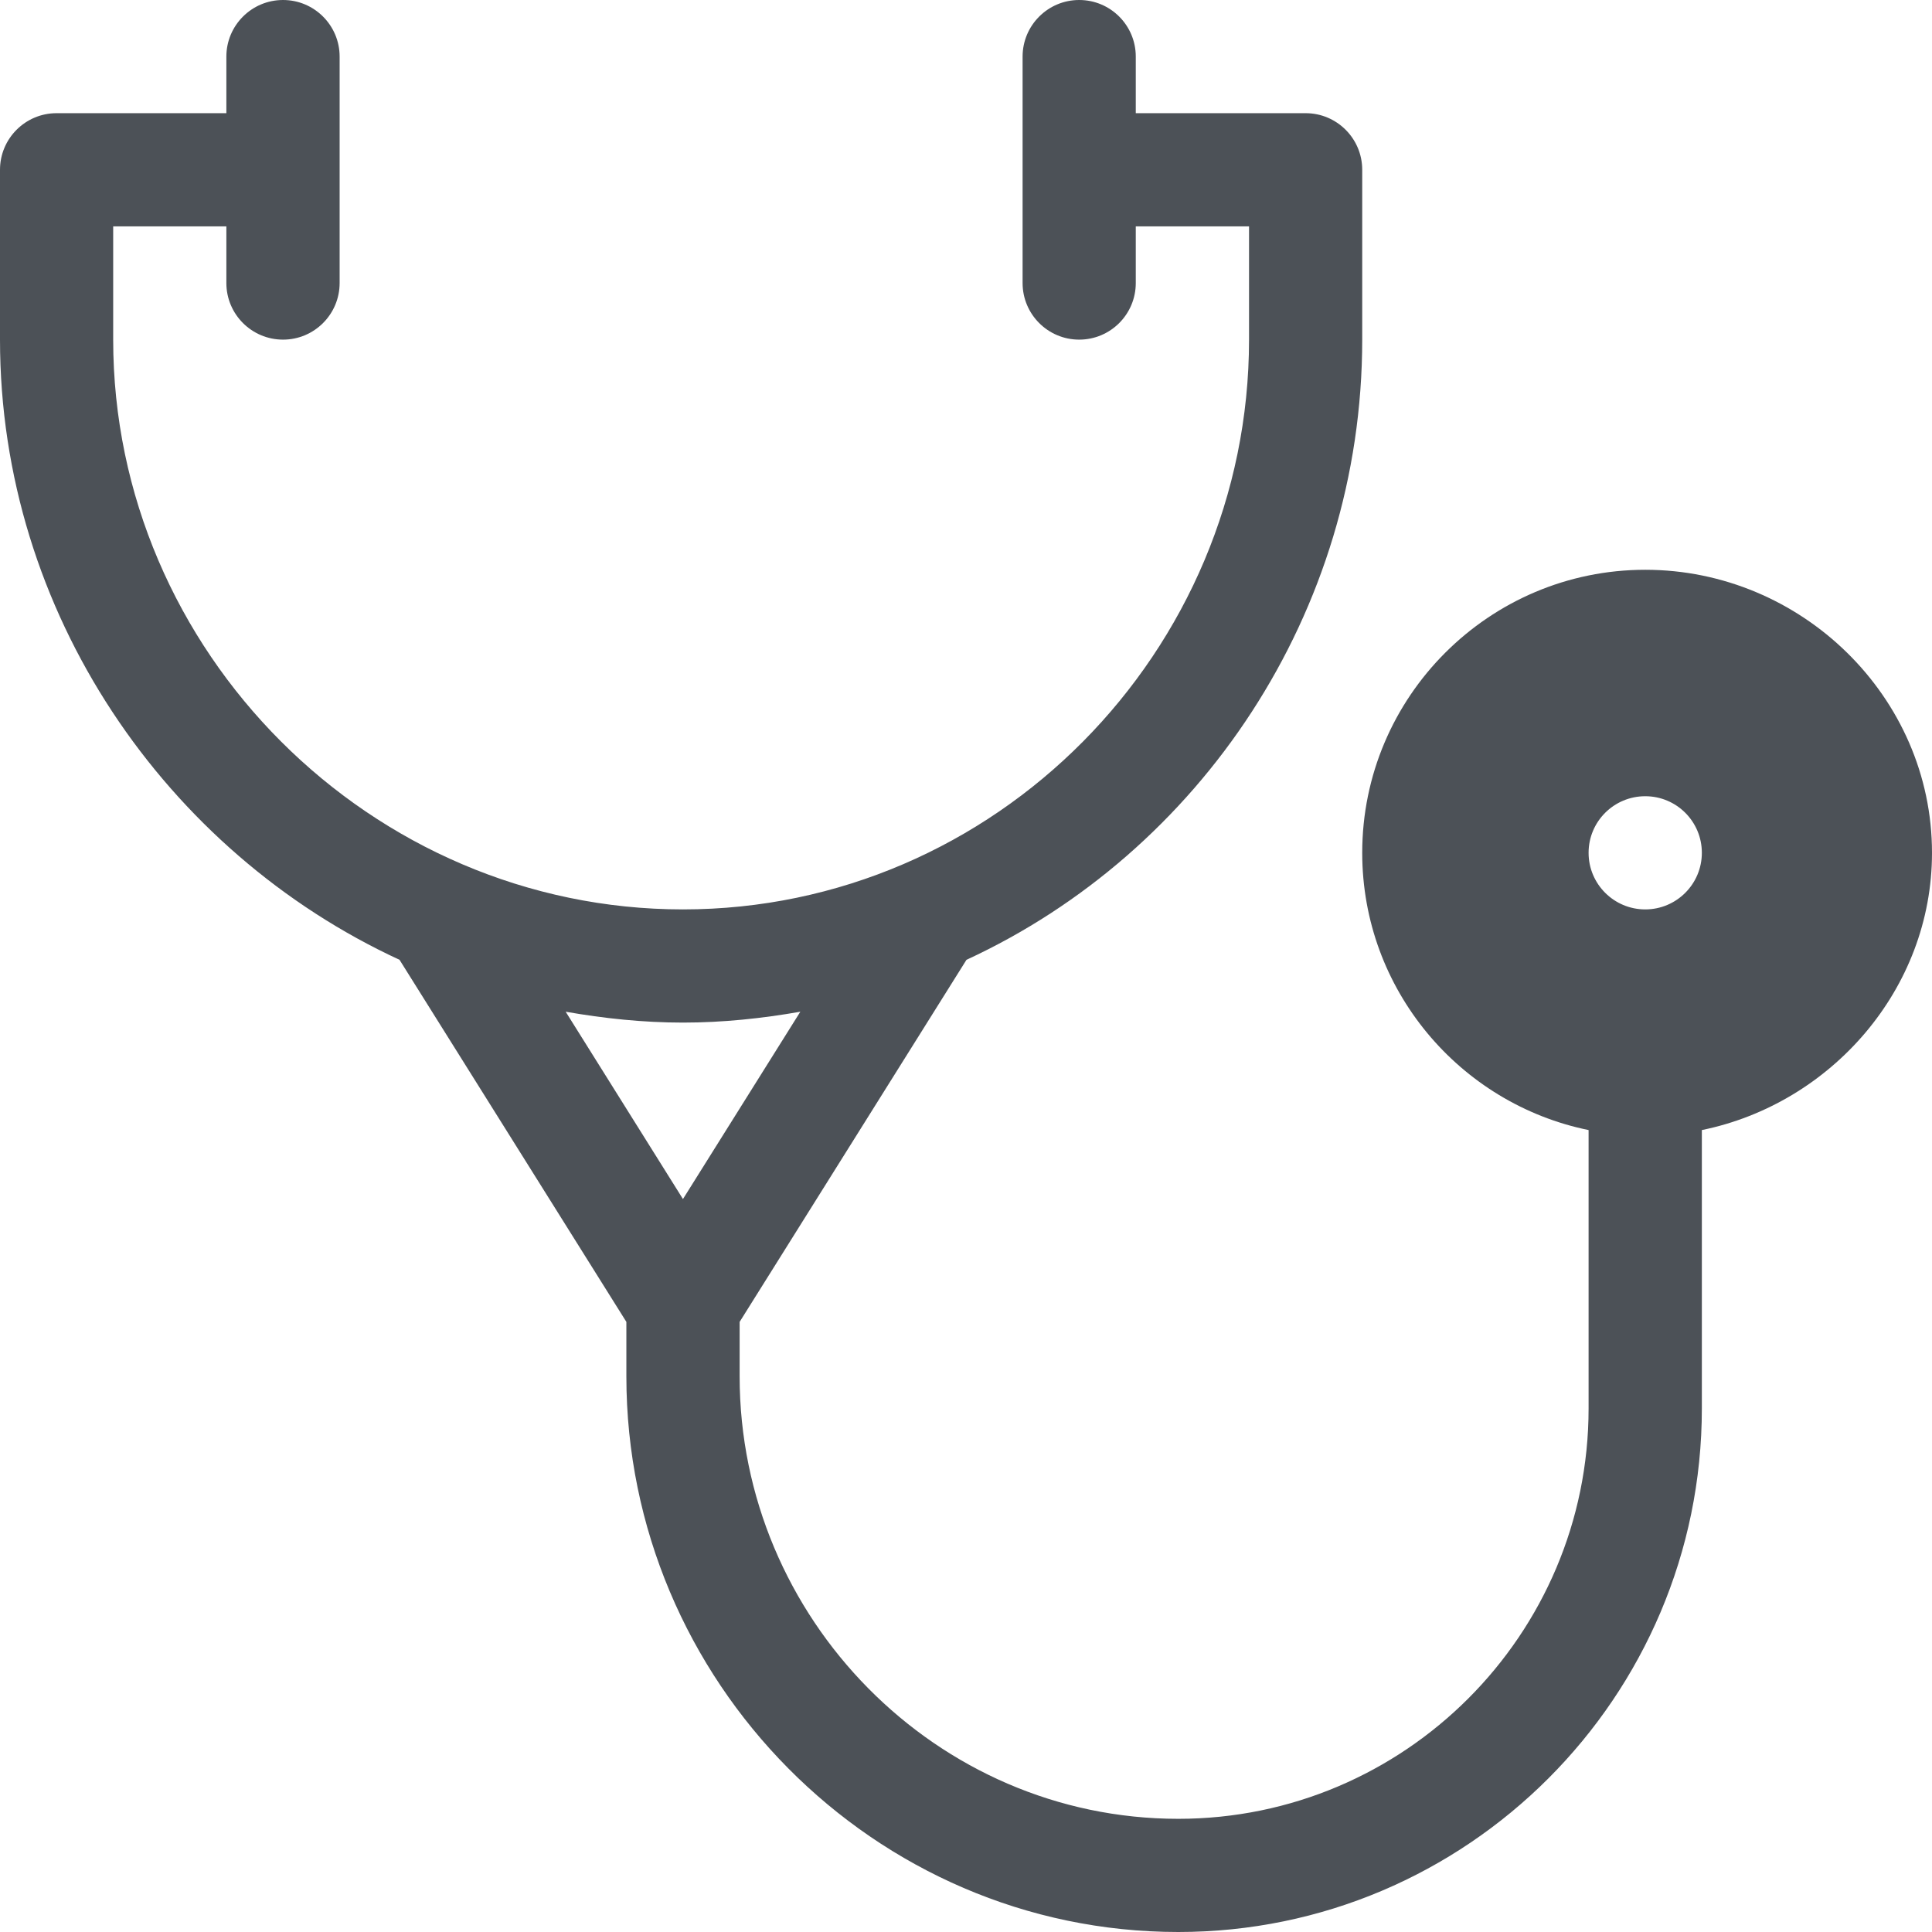 <?xml version="1.0" encoding="UTF-8"?>
<svg width="24px" height="24px" viewBox="0 0 24 24" version="1.1" xmlns="http://www.w3.org/2000/svg" xmlns:xlink="http://www.w3.org/1999/xlink">
    <!-- Generator: Sketch 63.1 (92452) - https://sketch.com -->
    <title>icon/categorie/stethoscope</title>
    <desc>Created with Sketch.</desc>
    <g id="icon/categorie/stethoscope" stroke="none" stroke-width="1" fill="none" fill-rule="evenodd">
        <g id="flaticon1568357949-svg" fill="#4C5157" fill-rule="nonzero">
            <path d="M20.438,7.078 C18.499,7.078 16.922,8.655 16.922,10.594 C16.922,12.291 18.132,13.711 19.734,14.038 L19.734,17.496 C19.734,20.307 17.448,22.594 14.637,22.594 C11.632,22.594 9.188,20.102 9.188,17.098 L9.188,16.421 L12.006,11.923 C14.903,10.585 16.922,7.613 16.922,4.219 L16.922,2.109 C16.922,1.721 16.607,1.406 16.219,1.406 L14.109,1.406 L14.109,0.703 C14.109,0.315 13.795,0 13.406,0 C13.018,0 12.703,0.315 12.703,0.703 L12.703,3.516 C12.703,3.904 13.018,4.219 13.406,4.219 C13.795,4.219 14.109,3.904 14.109,3.516 L14.109,2.812 L15.516,2.812 L15.516,4.219 C15.516,8.095 12.361,11.297 8.484,11.297 C4.608,11.297 1.406,8.095 1.406,4.219 L1.406,2.812 L2.812,2.812 L2.812,3.516 C2.812,3.904 3.127,4.219 3.516,4.219 C3.904,4.219 4.219,3.904 4.219,3.516 L4.219,0.703 C4.219,0.315 3.904,0 3.516,0 C3.127,0 2.812,0.315 2.812,0.703 L2.812,1.406 L0.703,1.406 C0.315,1.406 0,1.721 0,2.109 L0,4.219 C0,7.613 2.066,10.585 4.963,11.923 L7.781,16.421 L7.781,17.098 C7.781,20.878 10.857,24 14.637,24 C18.223,24 21.141,21.082 21.141,17.496 L21.141,14.038 C22.743,13.711 24,12.291 24,10.594 C24,8.655 22.376,7.078 20.438,7.078 Z M8.484,12.703 C8.982,12.703 9.467,12.651 9.942,12.568 L8.484,14.895 L7.027,12.568 C7.501,12.651 7.987,12.703 8.484,12.703 L8.484,12.703 Z M20.438,11.297 C20.049,11.297 19.734,10.982 19.734,10.594 C19.734,10.205 20.049,9.891 20.438,9.891 C20.826,9.891 21.141,10.205 21.141,10.594 C21.141,10.982 20.826,11.297 20.438,11.297 Z" id="Shape"></path>
        </g>
    </g>
</svg>
